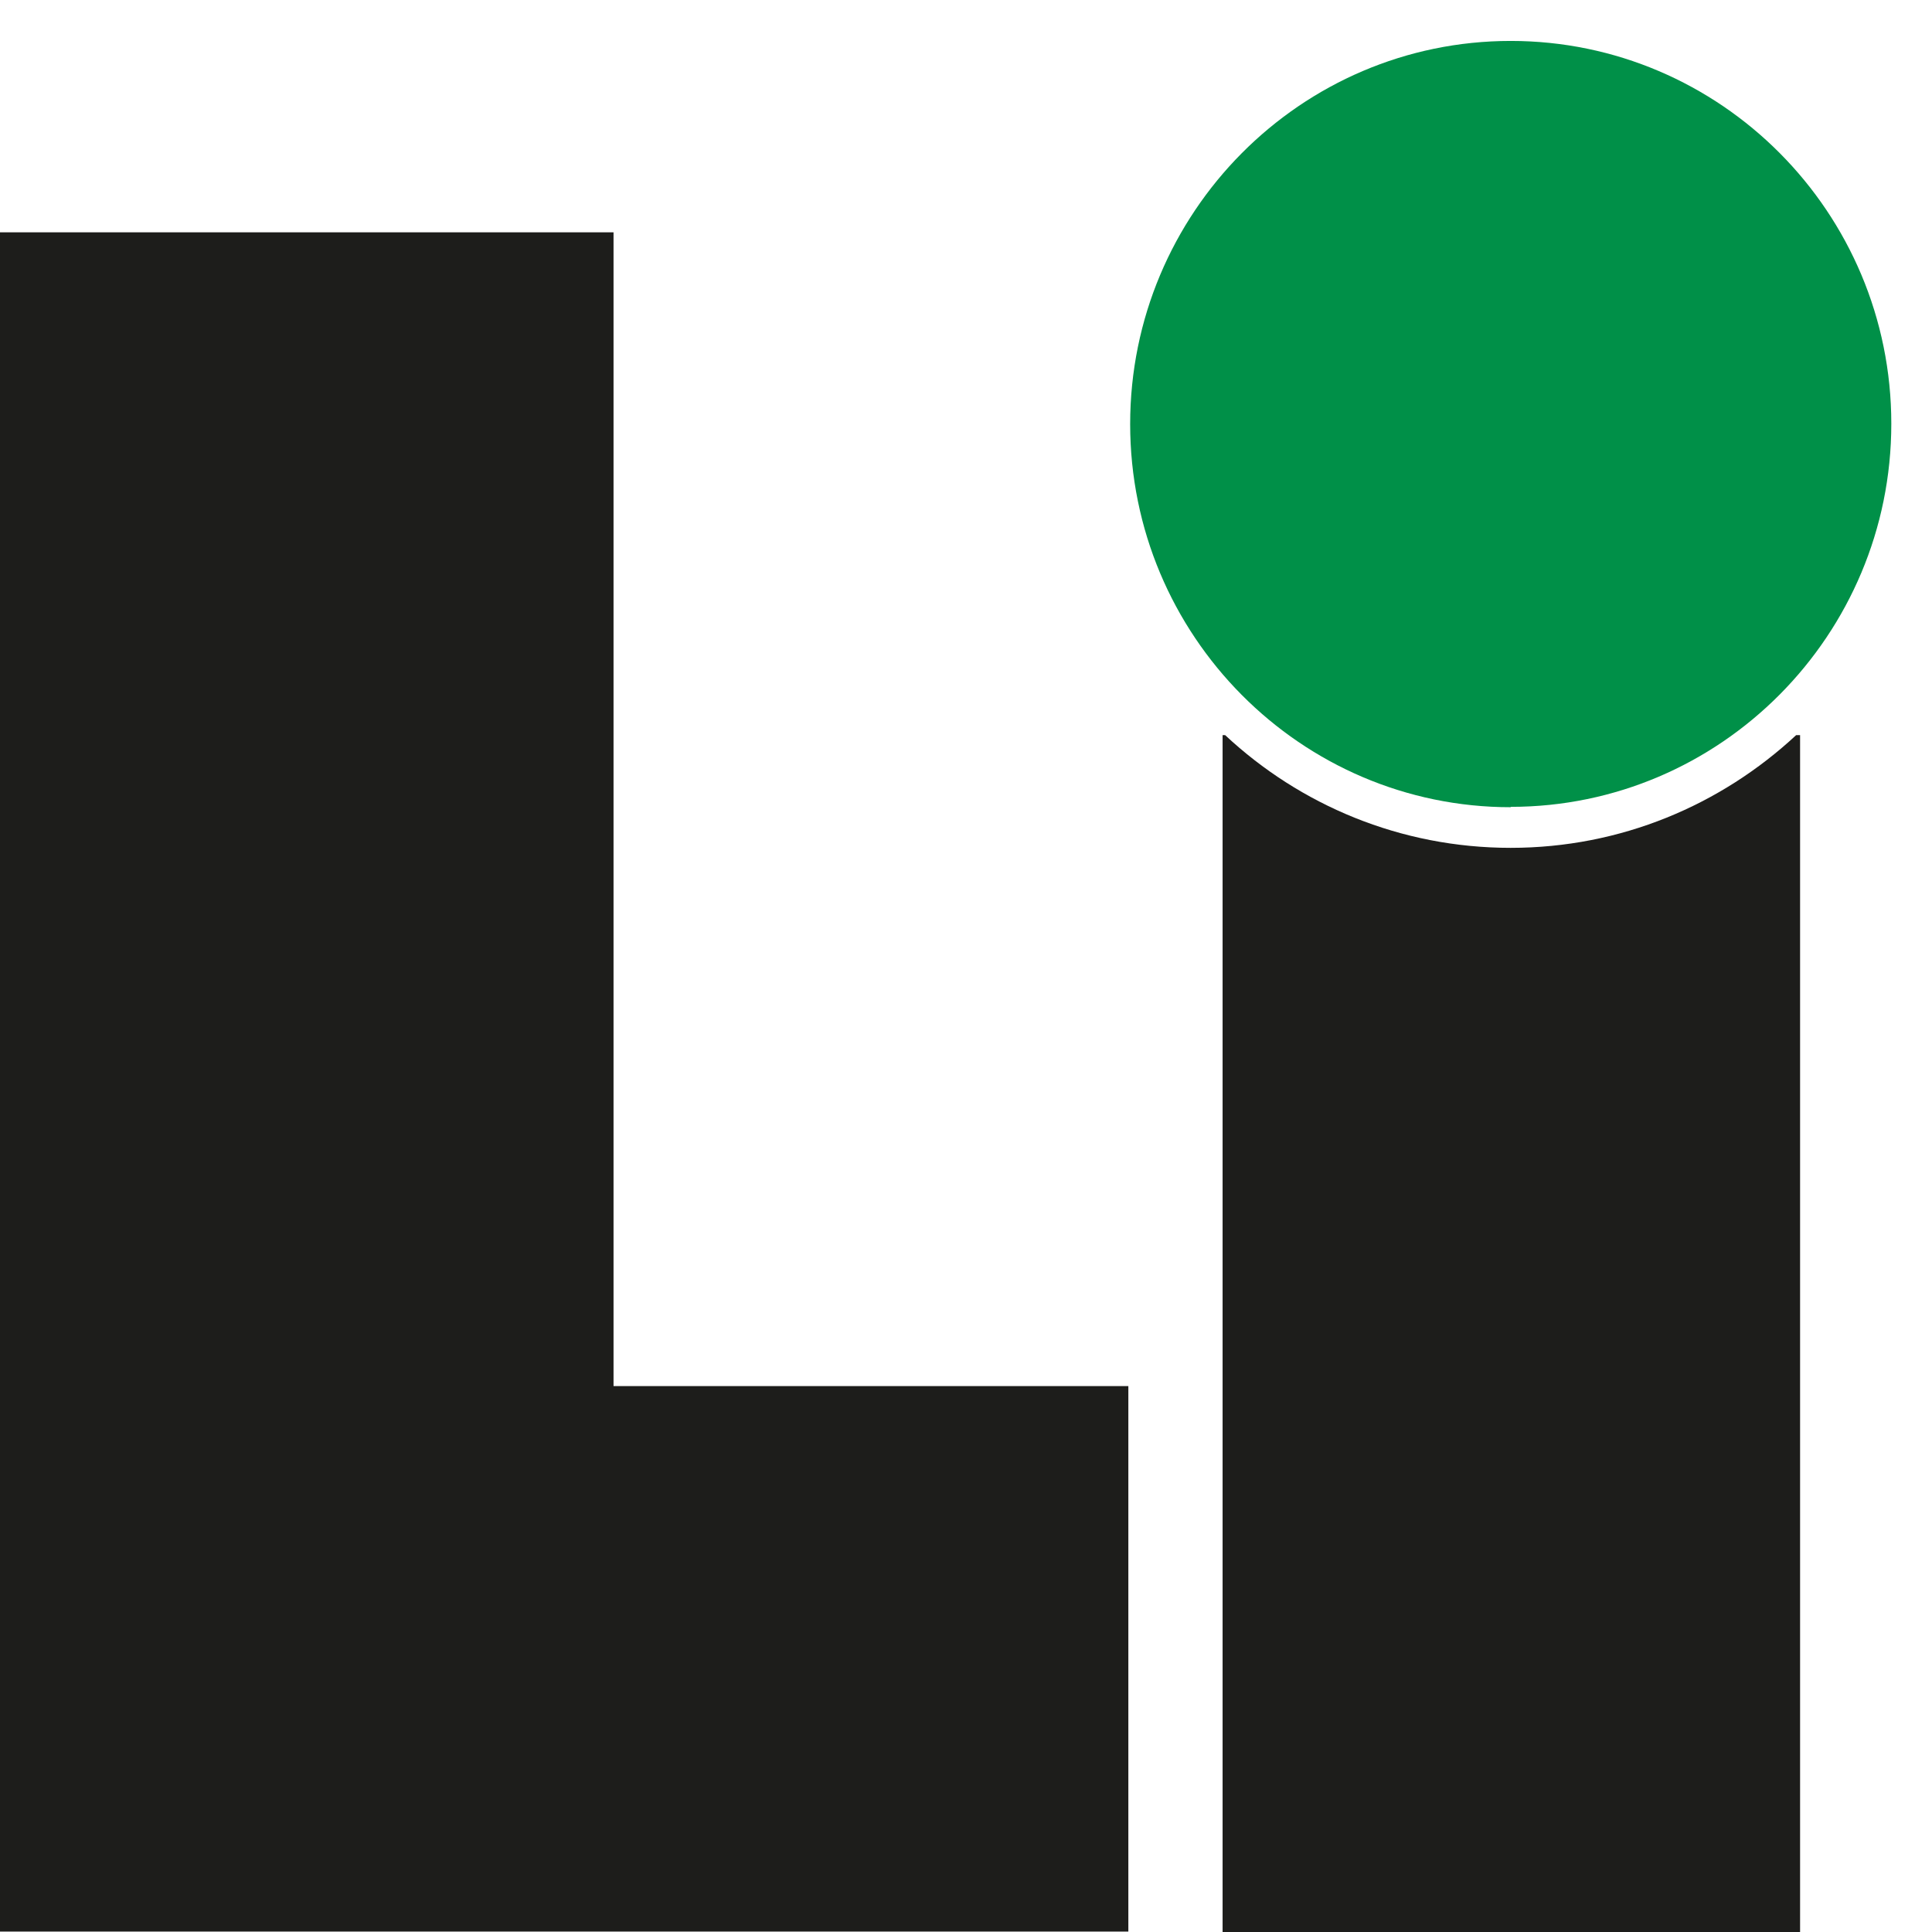 <svg width="32" height="32" viewBox="0 0 32 32" fill="none" xmlns="http://www.w3.org/2000/svg">
<g clip-path="url(#clip0_810_4)">
<path d="M0 3.848H10.162V22.958H18.689V31.993H0V3.848Z" fill="#1D1D1B"/>
<path d="M20.292 12.176H20.25V32H29.815V12.176H29.75C28.503 13.335 26.846 14.043 25.021 14.043C23.196 14.043 21.532 13.335 20.292 12.176Z" fill="#1D1D1B"/>
<path d="M25.022 13.364C28.499 13.364 31.326 10.518 31.326 7.018C31.326 3.518 28.499 0.678 25.022 0.678C21.545 0.678 18.719 3.524 18.719 7.024C18.719 10.524 21.545 13.37 25.022 13.37V13.364Z" fill="#009048"/>
</g>
<defs>
<clipPath id="clip0_810_4">
<rect width="32" height="32" fill="white"/>
</clipPath>
</defs>
</svg>
